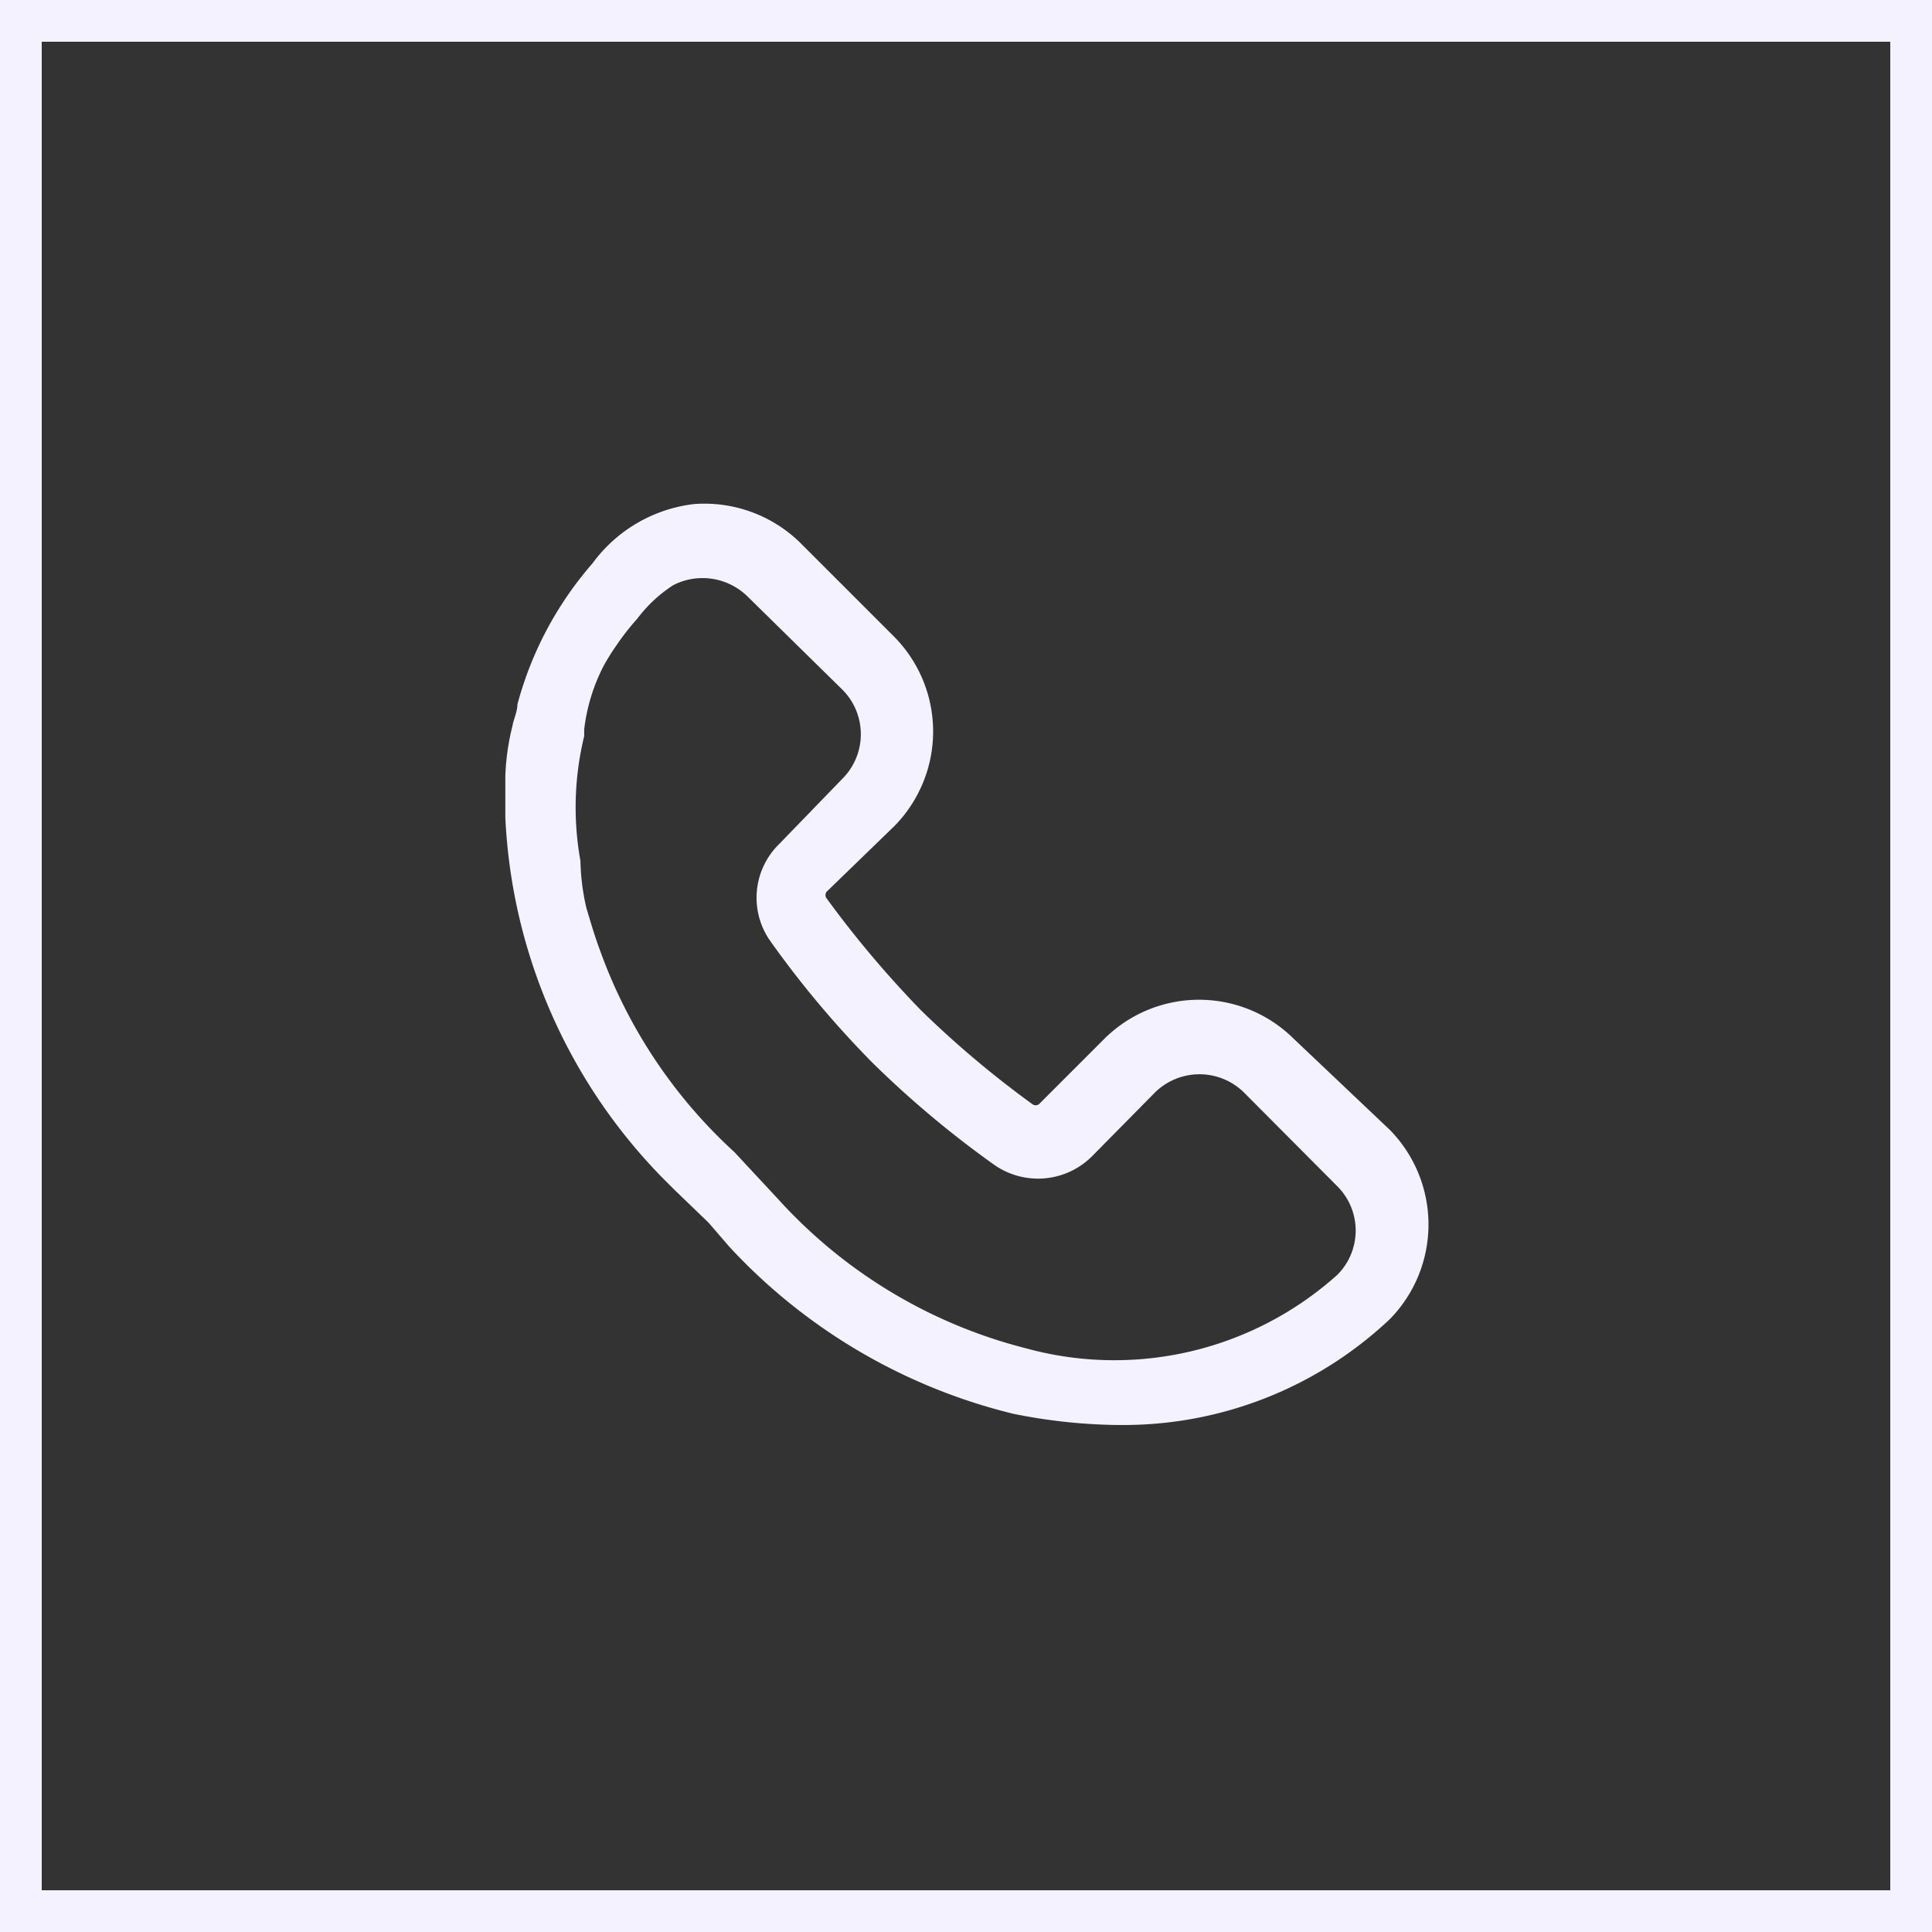 <svg xmlns="http://www.w3.org/2000/svg" viewBox="0 0 46.3 46.3"><rect x="0" y="0" width="46.3" height="46.3" fill="#333333" stroke="none"/><defs><style>.cls-1{fill:#f3f2fe;}</style></defs><g id="Layer_2" data-name="Layer 2"><g id="Layer_1-2" data-name="Layer 1"><path class="cls-1" d="M31,24.89a3.22,3.22,0,0,0-4.53,0l-1.57,1.57a.13.13,0,0,1-.16,0,23.9,23.9,0,0,1-2.67-2.25,25,25,0,0,1-2.26-2.68.13.13,0,0,1,0-.16l1.62-1.57a3.23,3.23,0,0,0,0-4.54L19.17,13a3.28,3.28,0,0,0-2.54-.92,3.52,3.52,0,0,0-2.43,1.42,8.46,8.46,0,0,0-1.8,3.38c0,.17-.09.35-.12.52a5.69,5.69,0,0,0-.17,1.21c0,.12,0,.25,0,.35s0,.42,0,.63a13.22,13.22,0,0,0,3.76,8.63l.3.3.81.78.5.58a13.69,13.69,0,0,0,6.8,4,13.21,13.21,0,0,0,2.51.27h.17a9.3,9.3,0,0,0,6.35-2.54,3.24,3.24,0,0,0,0-4.53ZM14,17.64v0l0-.16v0a4.44,4.44,0,0,1,.47-1.53,5.3,5.3,0,0,1,.3-.48,5.84,5.84,0,0,1,.5-.64,3.33,3.33,0,0,1,.87-.81,1.54,1.54,0,0,1,1.77.27l2.28,2.24a1.51,1.51,0,0,1,0,2.13l-1.51,1.56a1.8,1.8,0,0,0-.2,2.36,23.54,23.54,0,0,0,2.44,2.9,24.08,24.08,0,0,0,2.9,2.43,1.83,1.83,0,0,0,2.36-.21l1.5-1.52a1.52,1.52,0,0,1,2.13,0l2.24,2.25a1.5,1.5,0,0,1,0,2.12,8,8,0,0,1-7.47,1.76,12,12,0,0,1-5.92-3.56L17.6,27.61a12.08,12.08,0,0,1-3.23-4.86c-.13-.35-.23-.7-.32-1a5.49,5.49,0,0,1-.14-1.12A7.22,7.22,0,0,1,14,17.64Z"/><path class="cls-1" d="M0,46.3H46.3V0H0ZM1,1H45.3V45.3H1Z"/></g></g></svg>